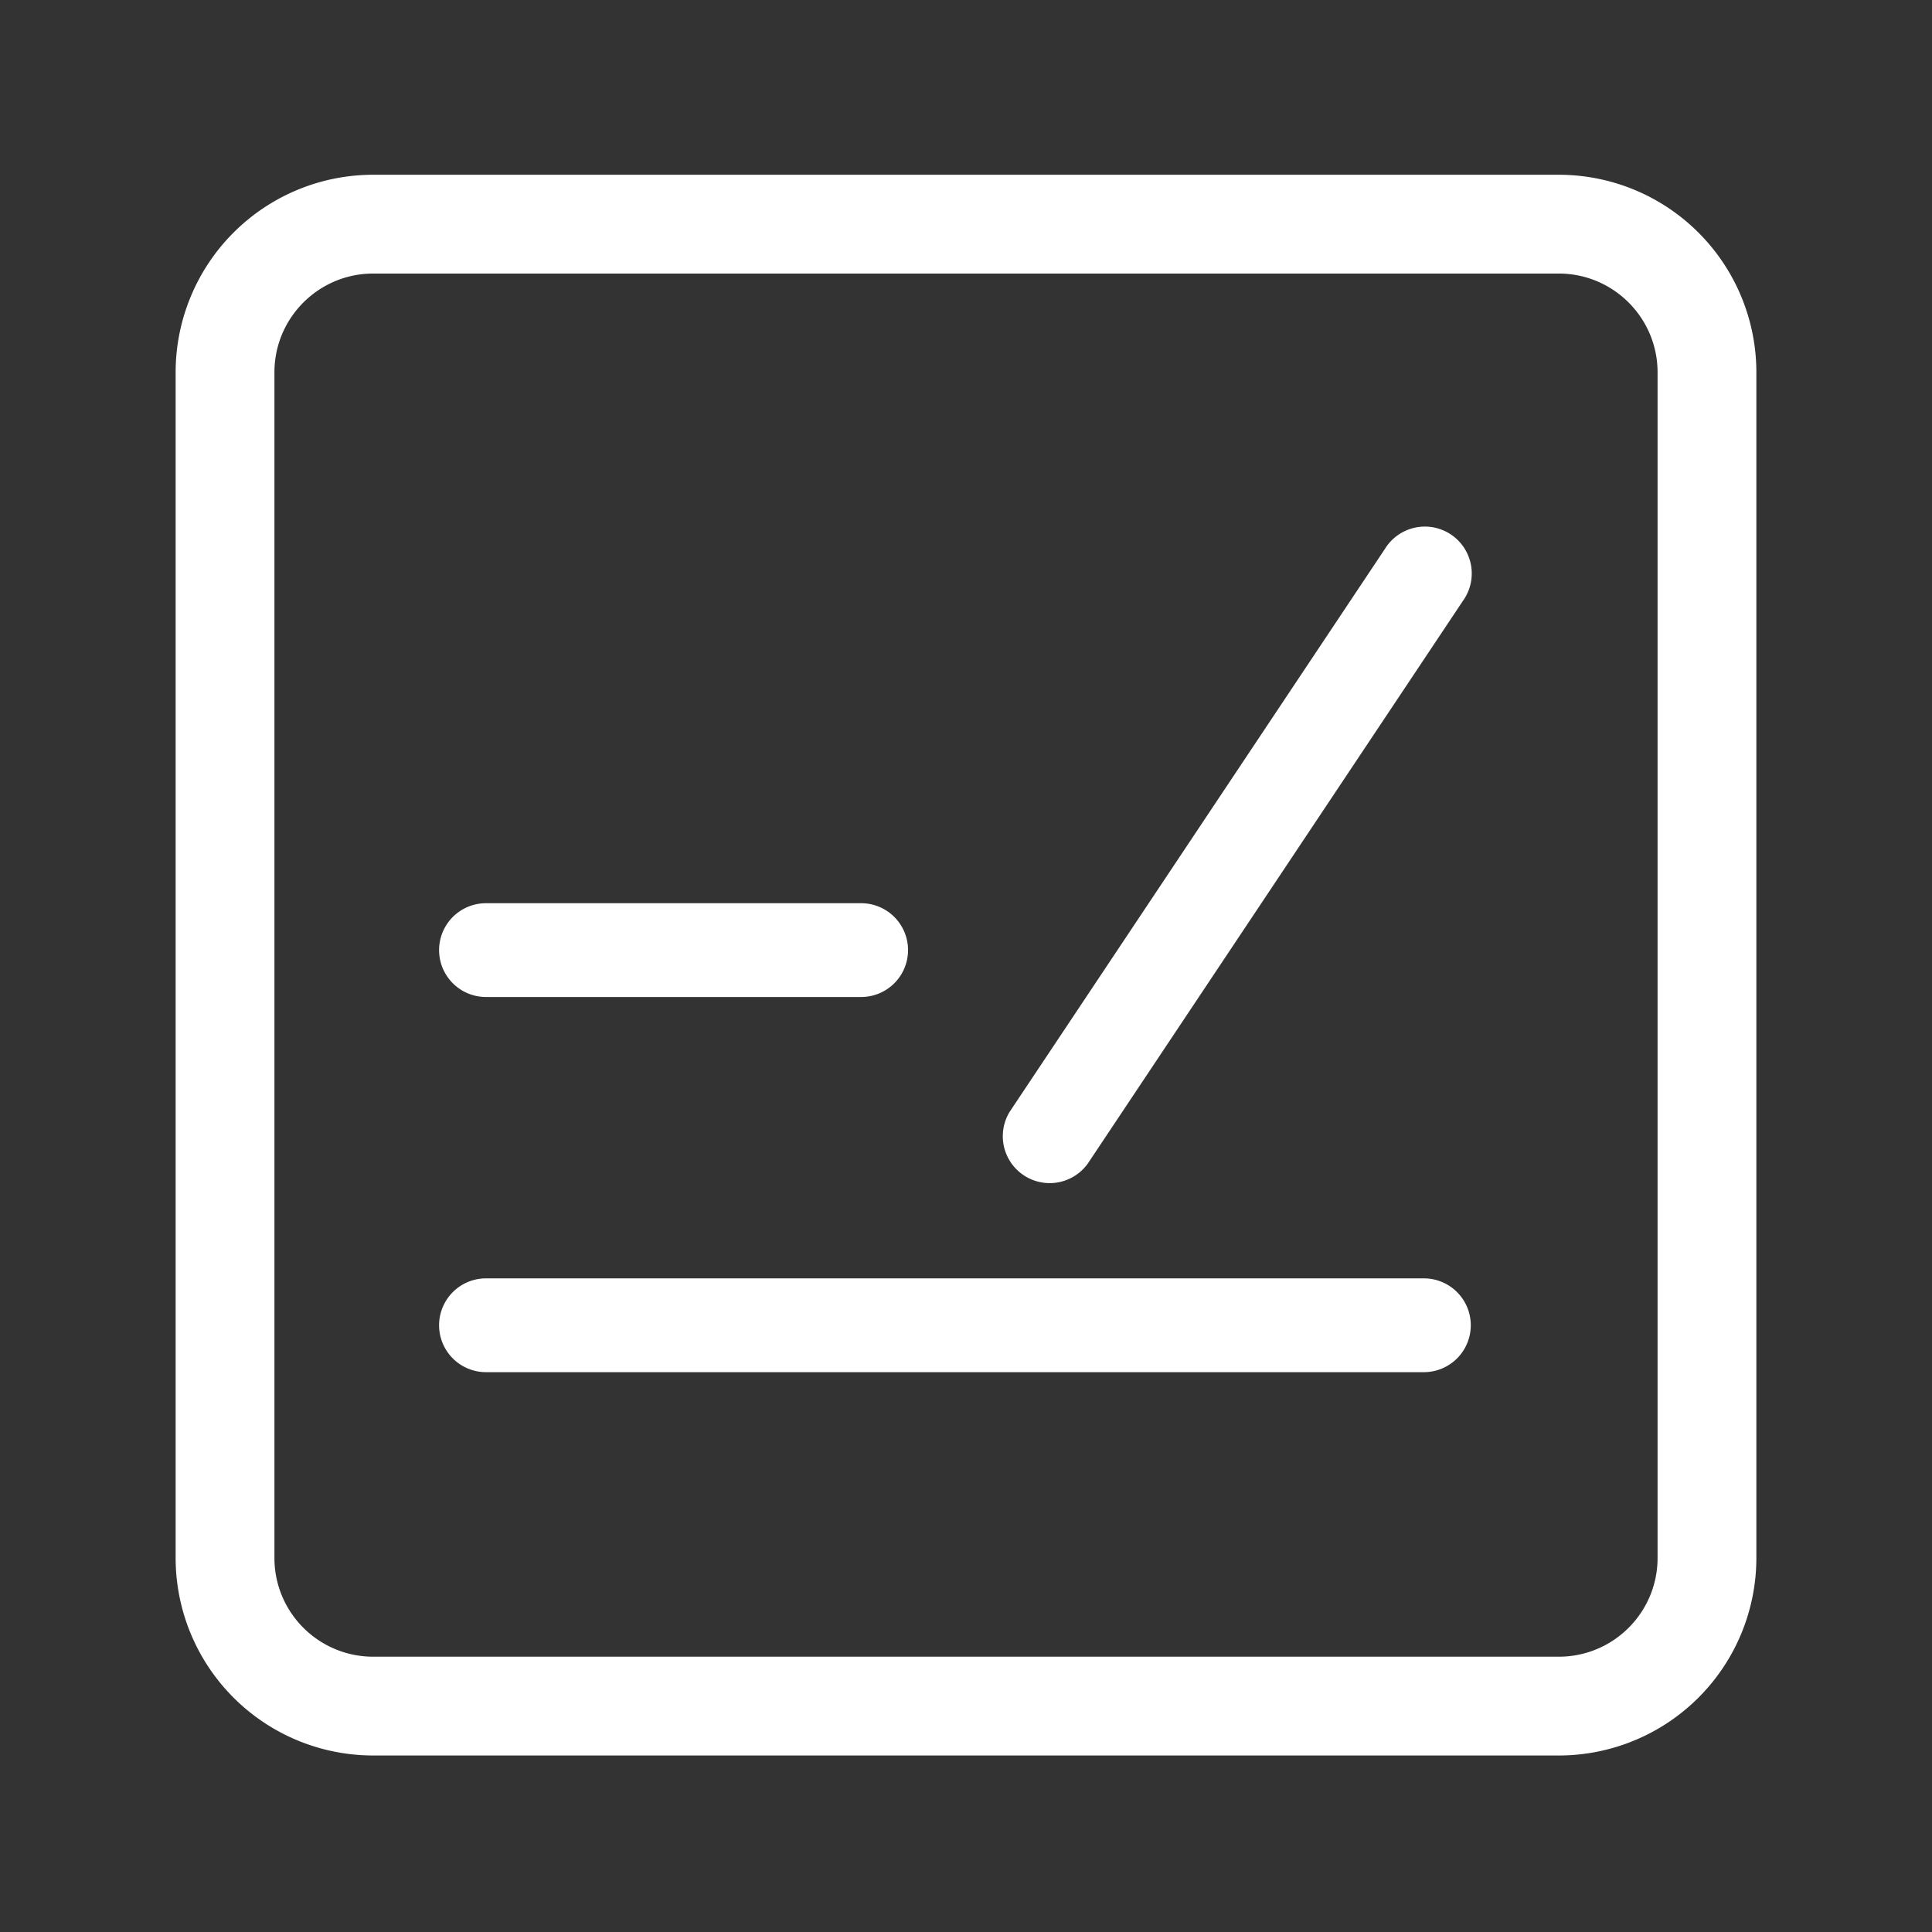 <?xml version="1.0" standalone="no"?><!DOCTYPE svg PUBLIC "-//W3C//DTD SVG 1.1//EN" "http://www.w3.org/Graphics/SVG/1.1/DTD/svg11.dtd"><svg t="1576048987657" class="icon" viewBox="0 0 1024 1024" version="1.1" xmlns="http://www.w3.org/2000/svg" p-id="20808" xmlns:xlink="http://www.w3.org/1999/xlink" width="100" height="100"><rect x="0" y="0" width="1024" height="1024" fill="#333333" stroke="none"/><defs><style type="text/css"></style></defs><path d="M197.818 144.989c-28.905 0-52.364 23.459-52.364 52.364v628.364c0 28.951 23.459 52.364 52.364 52.364h628.364c28.905 0 52.364-23.412 52.364-52.364V197.353c0-28.905-23.459-52.364-52.364-52.364H197.818z m0-52.364h628.364A104.727 104.727 0 0 1 930.909 197.353v628.364a104.727 104.727 0 0 1-104.727 104.727H197.818A104.727 104.727 0 0 1 93.091 825.716V197.353a104.727 104.727 0 0 1 104.727-104.727z" p-id="20809" fill="#ffffff"></path><path d="M257.583 727.273a24.855 24.855 0 1 1 0-49.711h497.105a24.855 24.855 0 0 1 0 49.711H257.583zM734.022 290.956a24.855 24.855 0 1 1 41.332 27.555l-198.842 298.263a24.855 24.855 0 0 1-41.332-27.555l198.842-298.263zM257.583 528.431a24.855 24.855 0 1 1 0-49.711h198.842a24.855 24.855 0 1 1 0 49.711H257.583z" p-id="20810" fill="#ffffff"></path></svg>